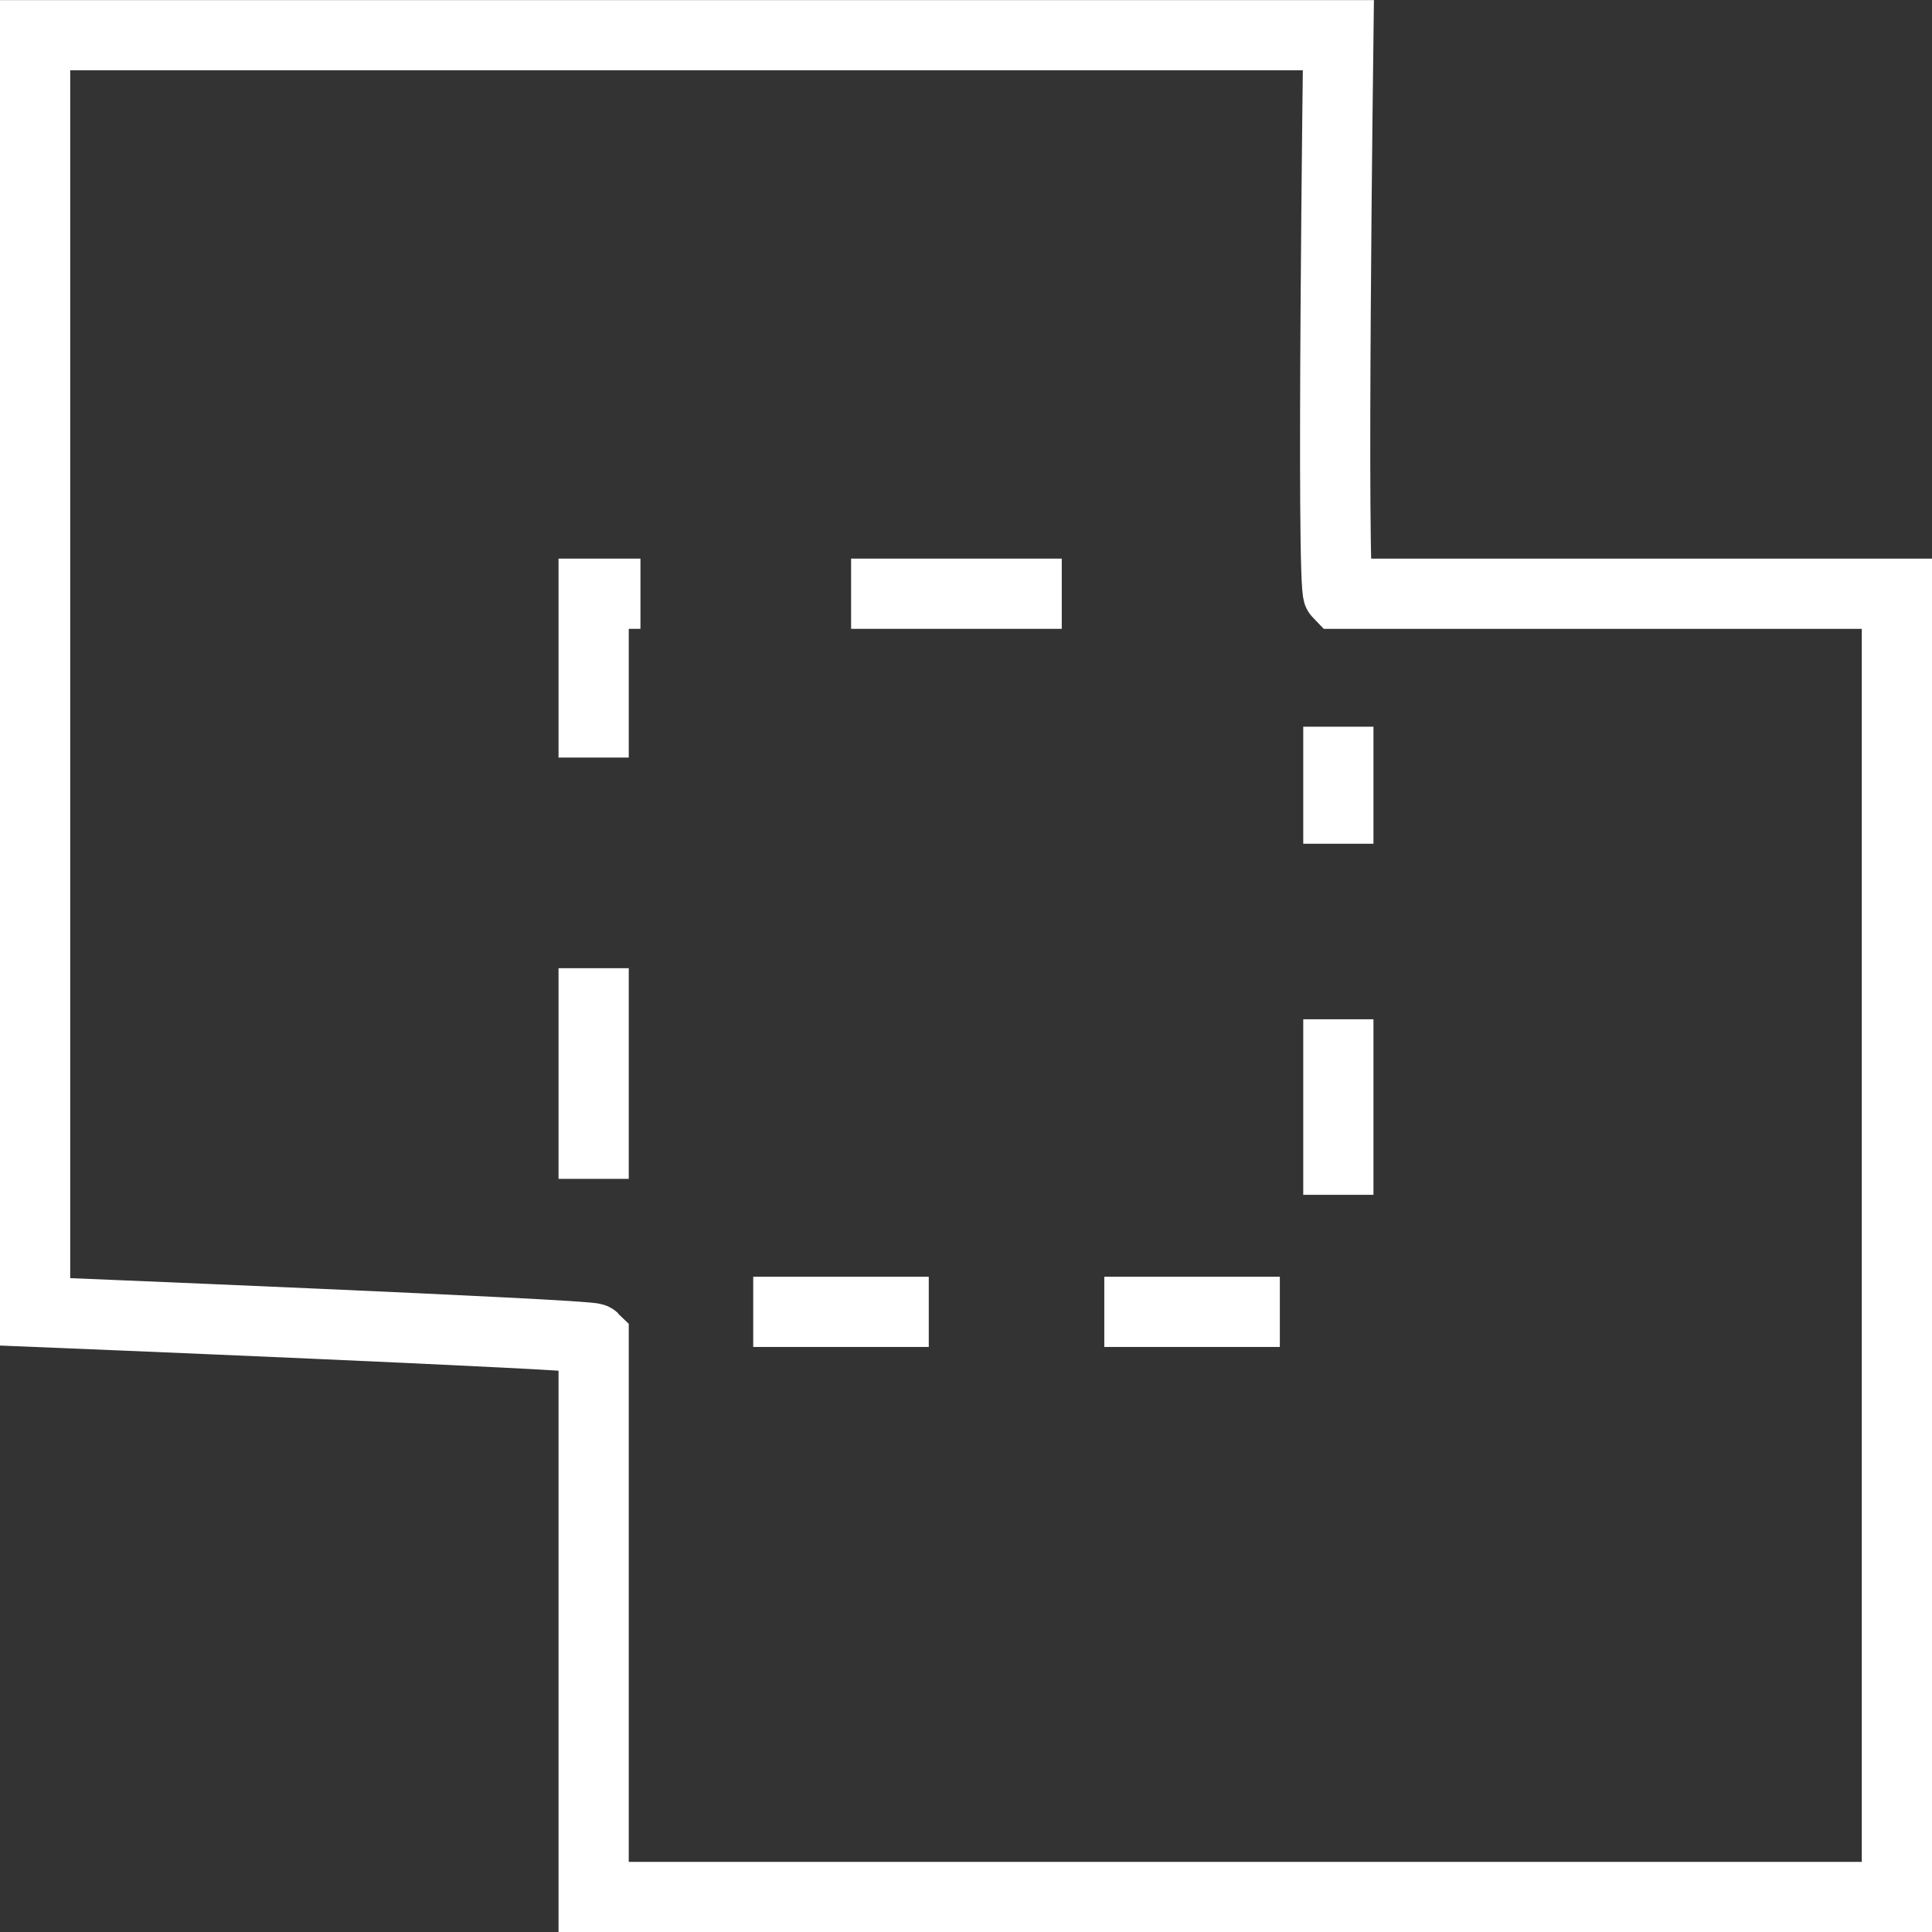 <svg xmlns="http://www.w3.org/2000/svg" width="72.64" height="72.64" viewBox="0 0 72.64 72.64"><rect x="0" y="0" width="72.64" height="72.64" fill="#333333" stroke="none"/><g transform="translate(-1055.004 1096.023)"><path d="M1105.324-1073.7h21v49h-49v-21c-.154-.153-21-1-21-1v-48h49S1105.054-1073.972,1105.324-1073.7Z" fill="none" stroke="#fff" stroke-miterlimit="10" stroke-width="2.64"/><path d="M1077.324-1051.7v-22h23" fill="none" stroke="#fff" stroke-miterlimit="10" stroke-width="2.64" stroke-dasharray="7.92 7.92"/><path d="M1083.324-1046.7h22v-22" fill="none" stroke="#fff" stroke-miterlimit="10" stroke-width="2.64" stroke-dasharray="6.6 6.6"/></g></svg>